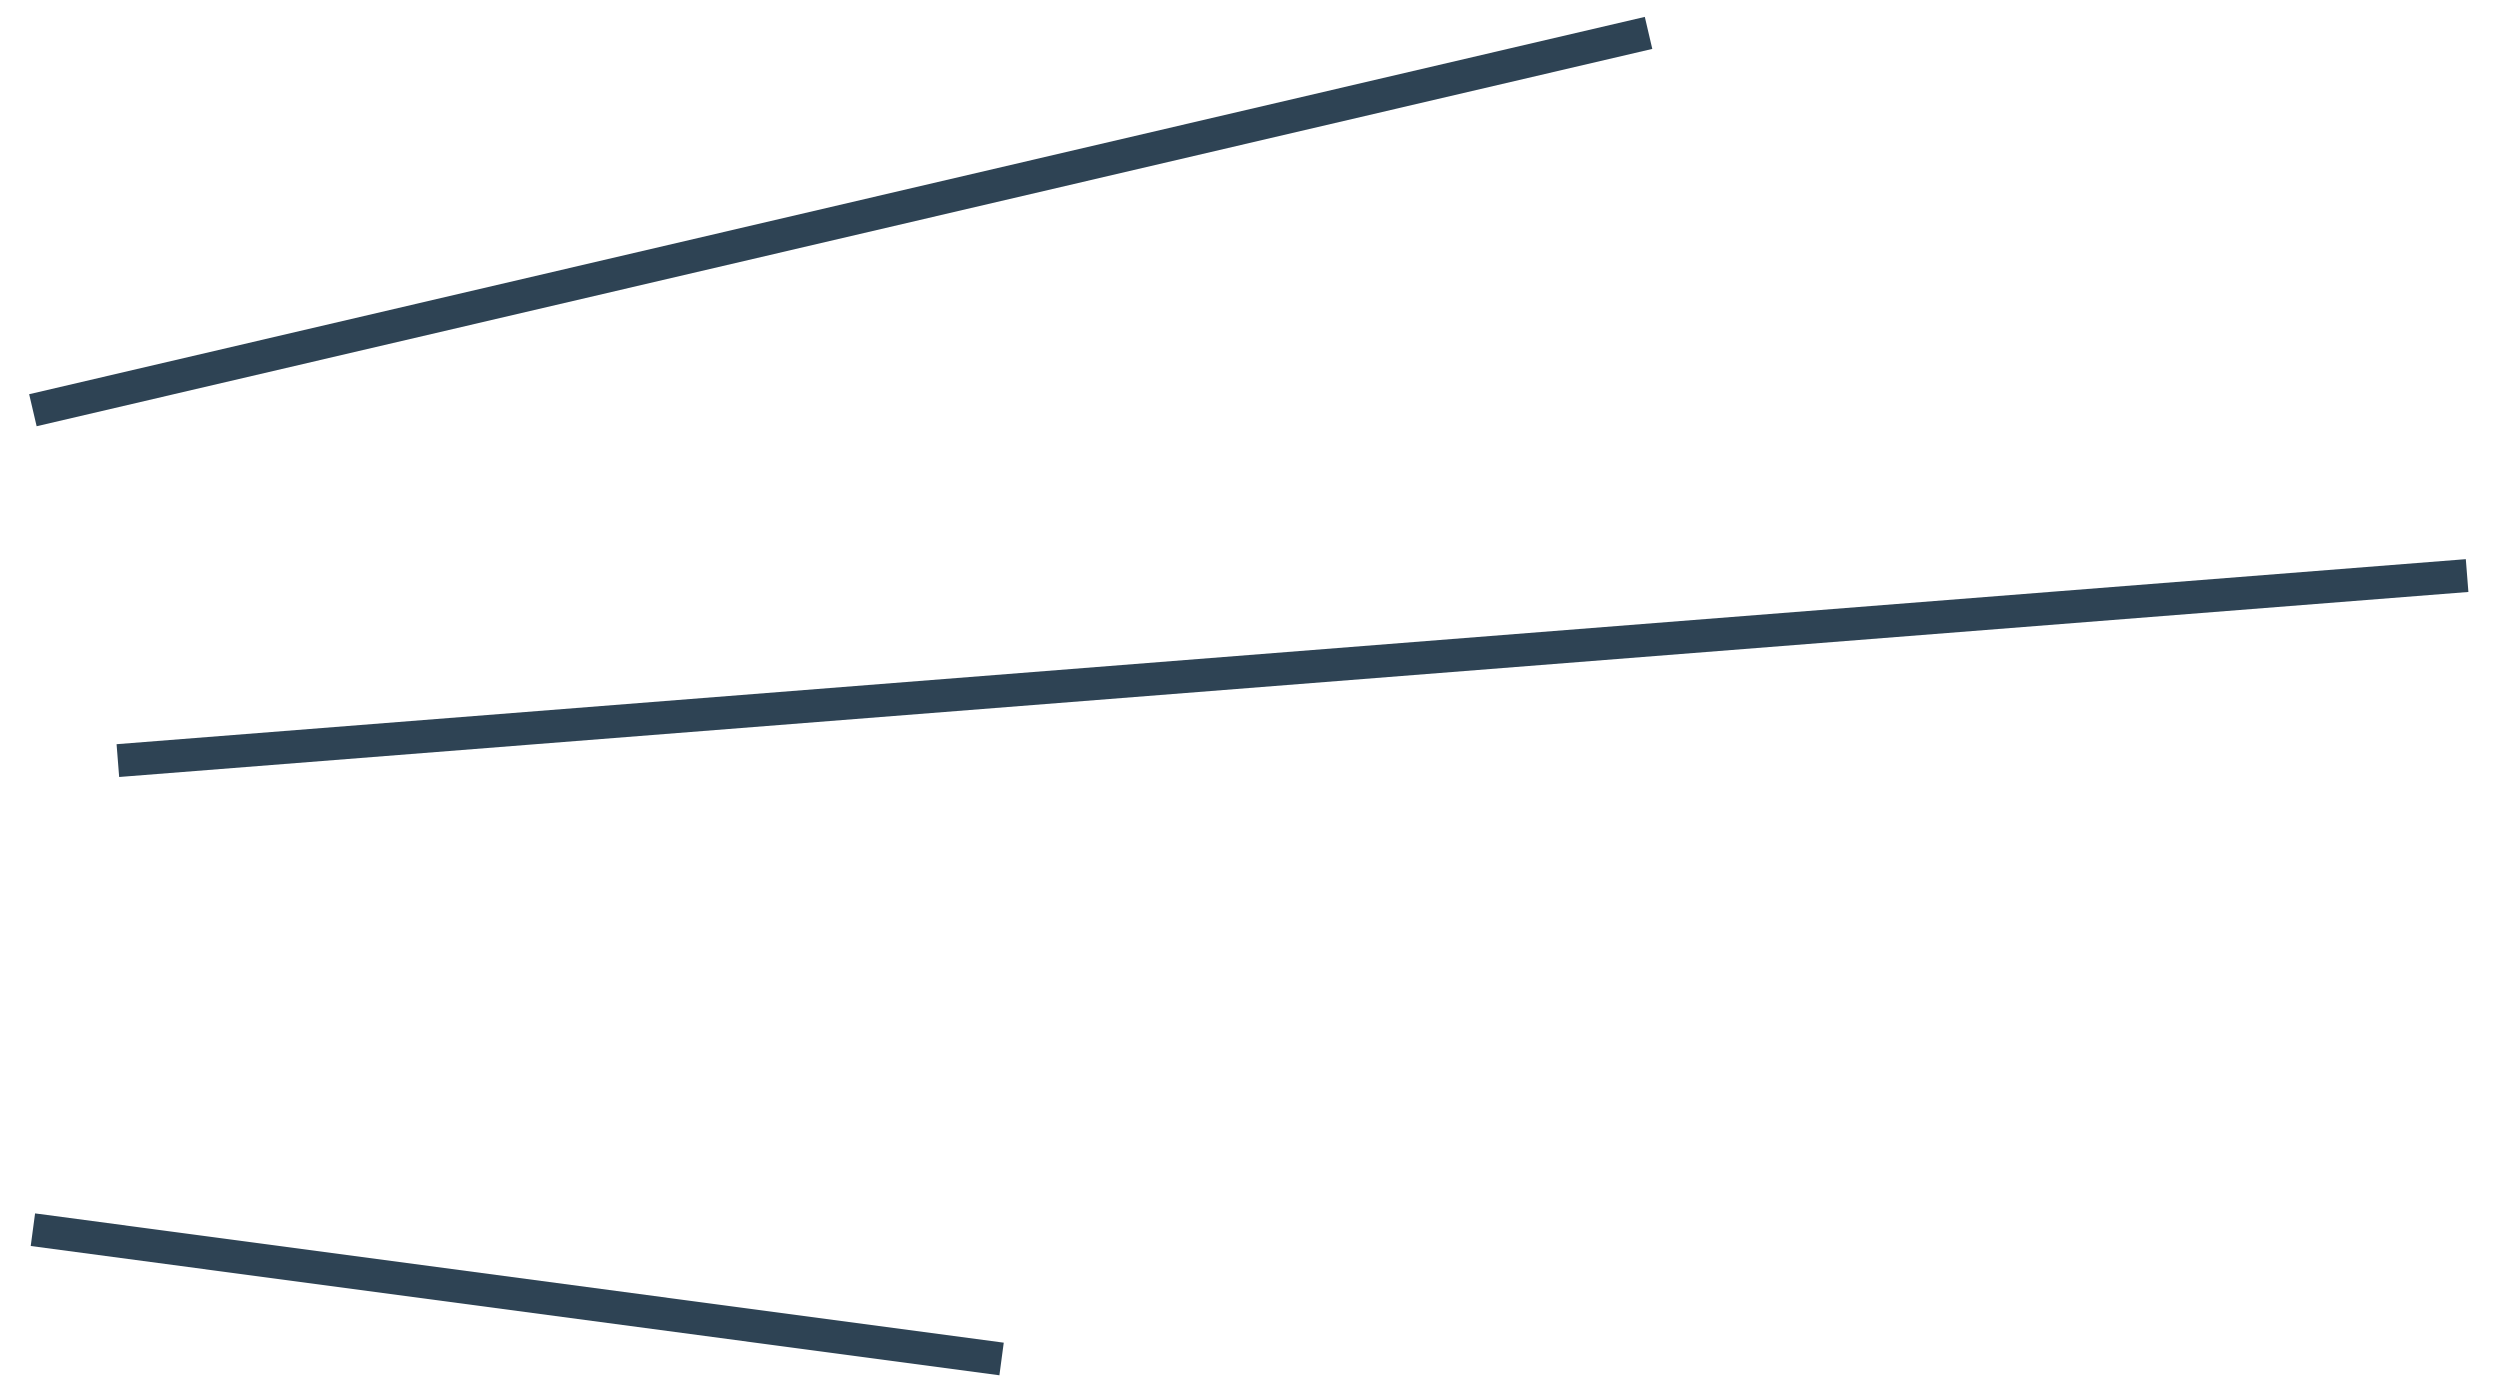 <?xml version="1.0" encoding="UTF-8"?> <svg xmlns="http://www.w3.org/2000/svg" width="76" height="42" viewBox="0 0 76 42" fill="none"><path d="M1 37.383L30.448 41.313M3.583 23.122L75 17.497M1 12.471L50.116 1" stroke="#2E4354"></path></svg> 